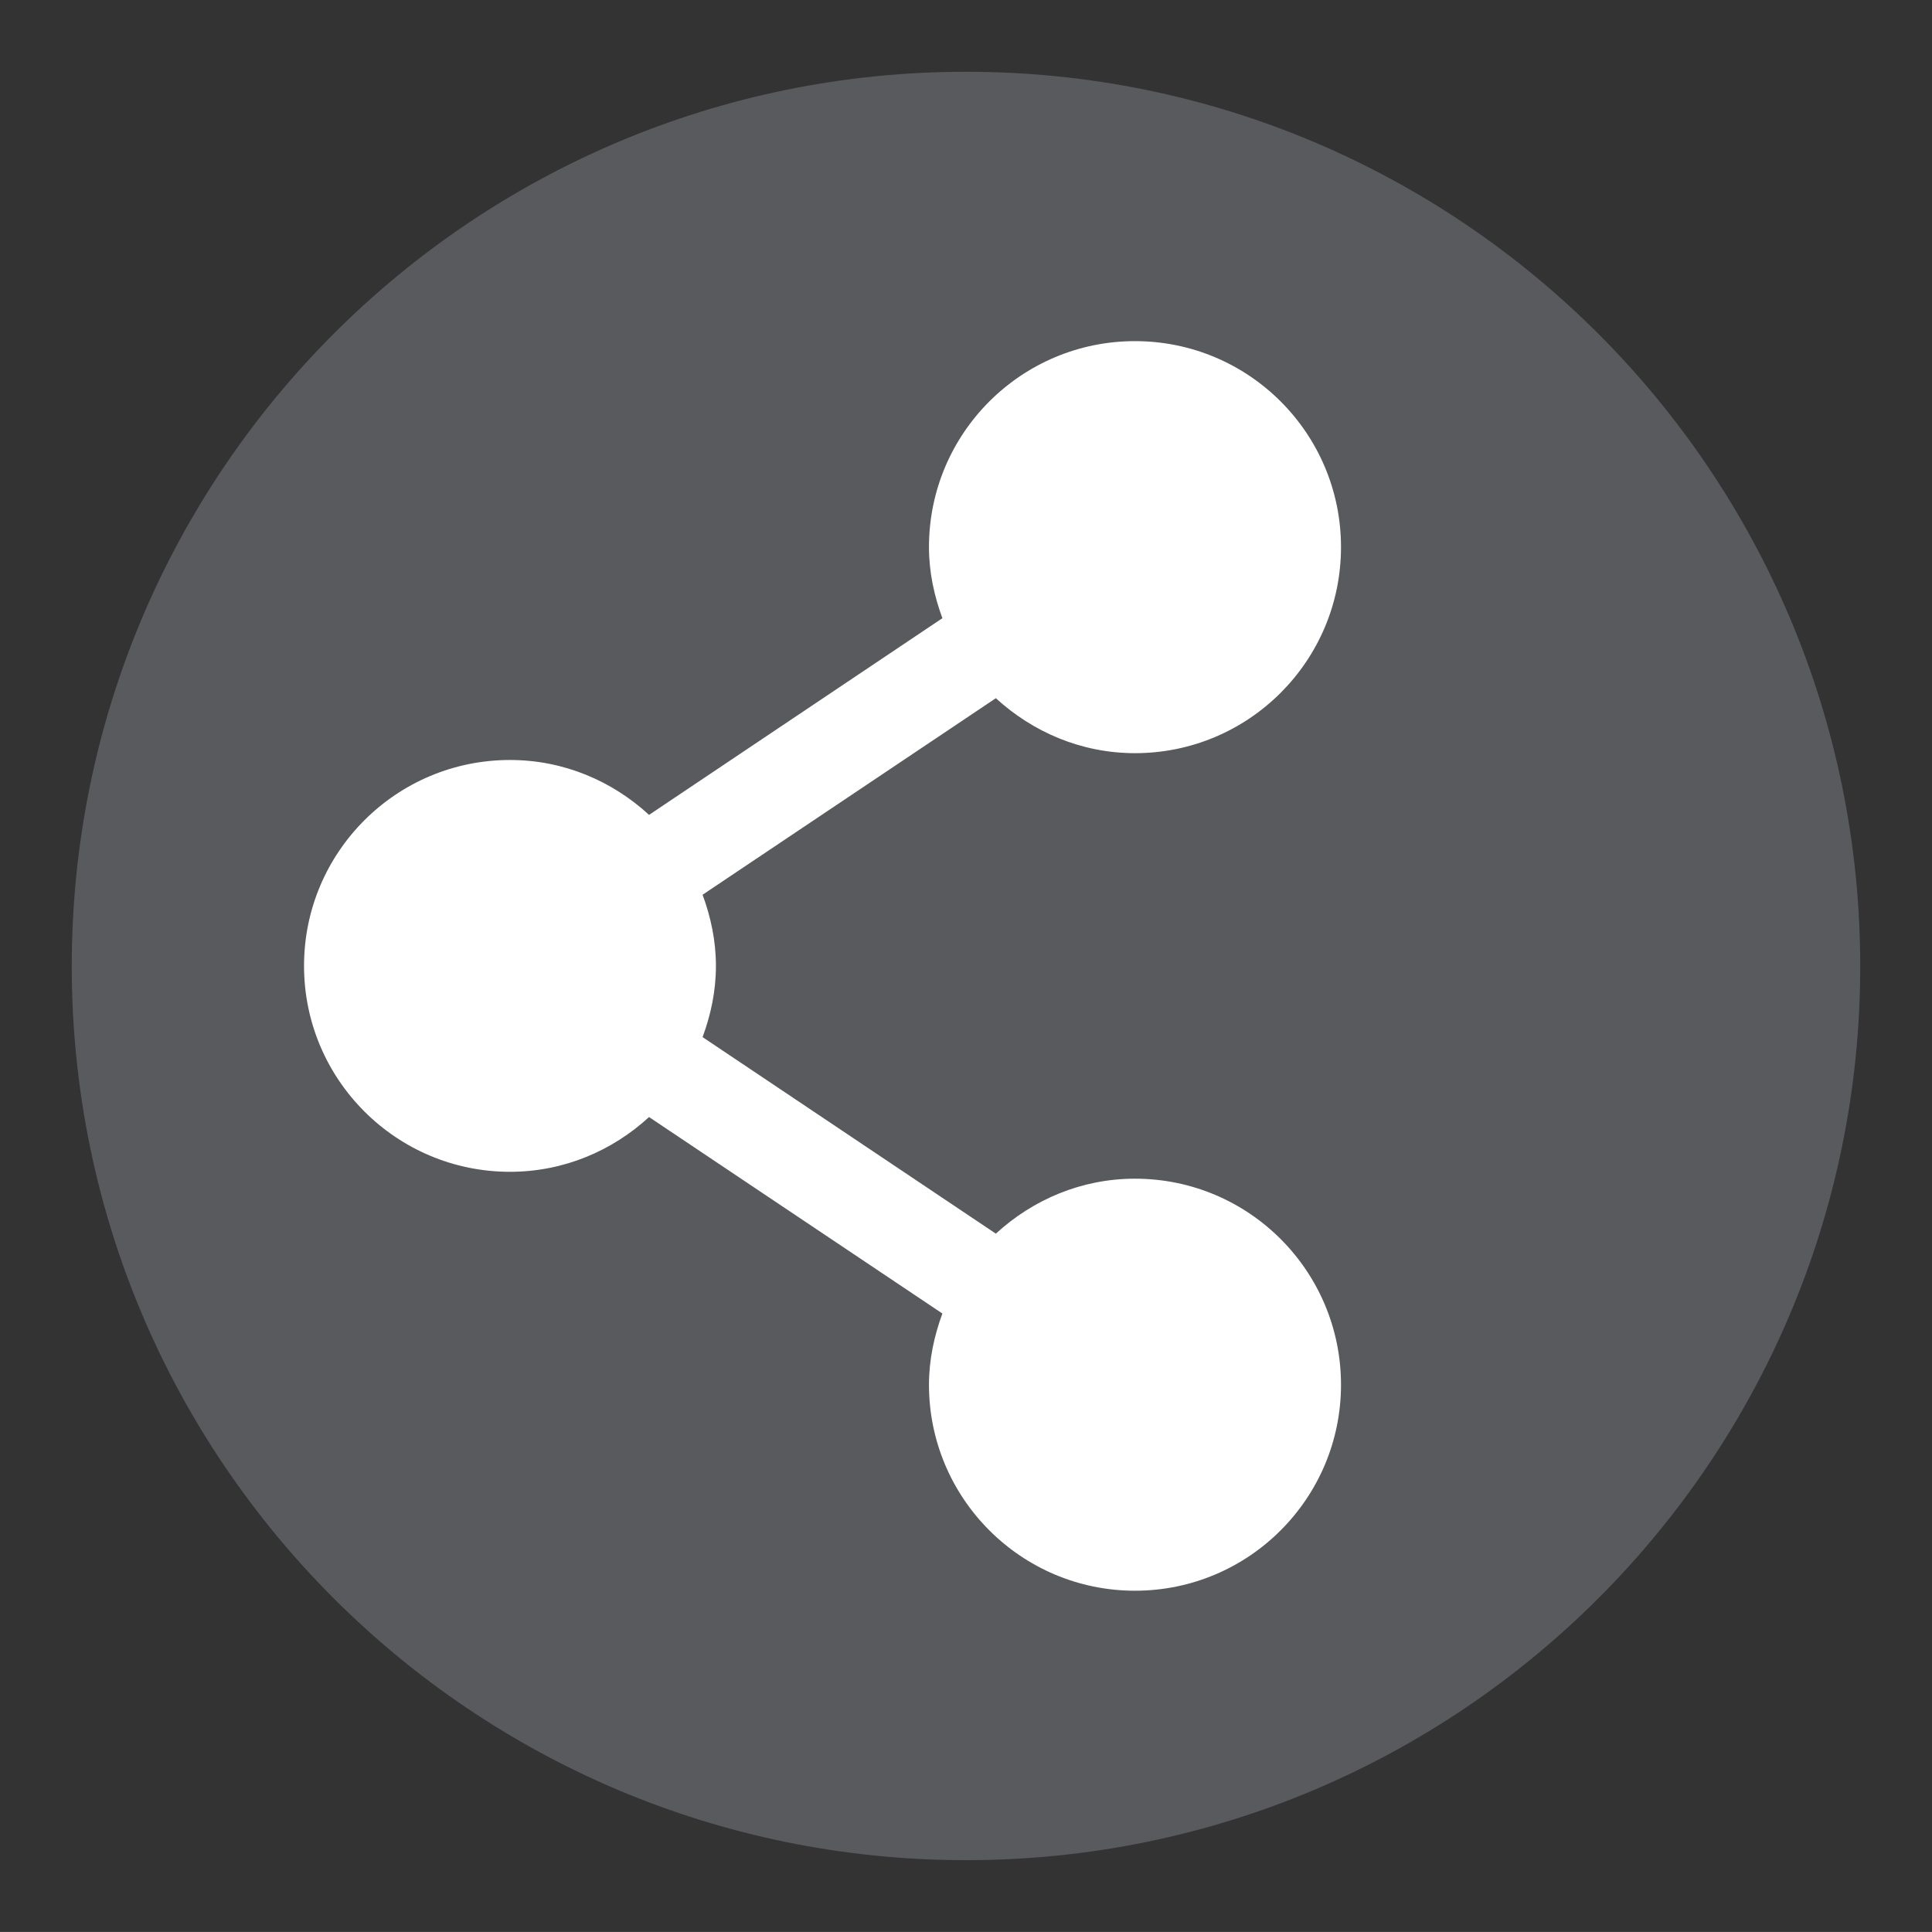 <?xml version="1.0" encoding="UTF-8"?>
<!DOCTYPE svg PUBLIC "-//W3C//DTD SVG 1.1//EN" "http://www.w3.org/Graphics/SVG/1.1/DTD/svg11.dtd">
<svg version="1.1" xmlns="http://www.w3.org/2000/svg" xmlns:xlink="http://www.w3.org/1999/xlink" x="0px" y="0px" width="26.924" height="26.923" viewBox="0, 0, 26.924, 26.923">
  <rect x="0" y="0" width="26.924" height="26.923" fill="#333333" stroke="none"/>
  <g id="Layer 1">
    <path d="M25.924,13.465 C25.924,20.346 20.344,25.923 13.463,25.923 C6.58,25.923 1,20.346 1,13.465 C1,6.581 6.58,1 13.463,1 C20.344,1 25.924,6.581 25.924,13.465" fill="#595A5D"/>
    <path d="M15.817,16.426 C15.067,16.426 14.391,16.721 13.878,17.192 L9.791,14.453 C9.906,14.143 9.977,13.811 9.977,13.46 C9.977,13.112 9.906,12.78 9.791,12.469 L13.878,9.73 C14.391,10.2 15.067,10.496 15.817,10.496 C17.403,10.496 18.688,9.21 18.688,7.624 C18.688,6.039 17.403,4.754 15.817,4.754 C14.232,4.754 12.946,6.039 12.946,7.624 C12.946,7.975 13.019,8.305 13.133,8.615 L9.045,11.356 C8.533,10.885 7.857,10.591 7.107,10.591 C5.523,10.591 4.237,11.875 4.237,13.46 C4.237,15.045 5.523,16.33 7.107,16.33 C7.857,16.33 8.533,16.037 9.045,15.567 L13.133,18.305 C13.019,18.616 12.946,18.947 12.946,19.298 C12.946,20.881 14.232,22.168 15.817,22.168 C17.403,22.168 18.688,20.881 18.688,19.298 C18.688,17.712 17.403,16.426 15.817,16.426" fill="#FFFFFF"/>
  </g>
  <defs/>
</svg>
